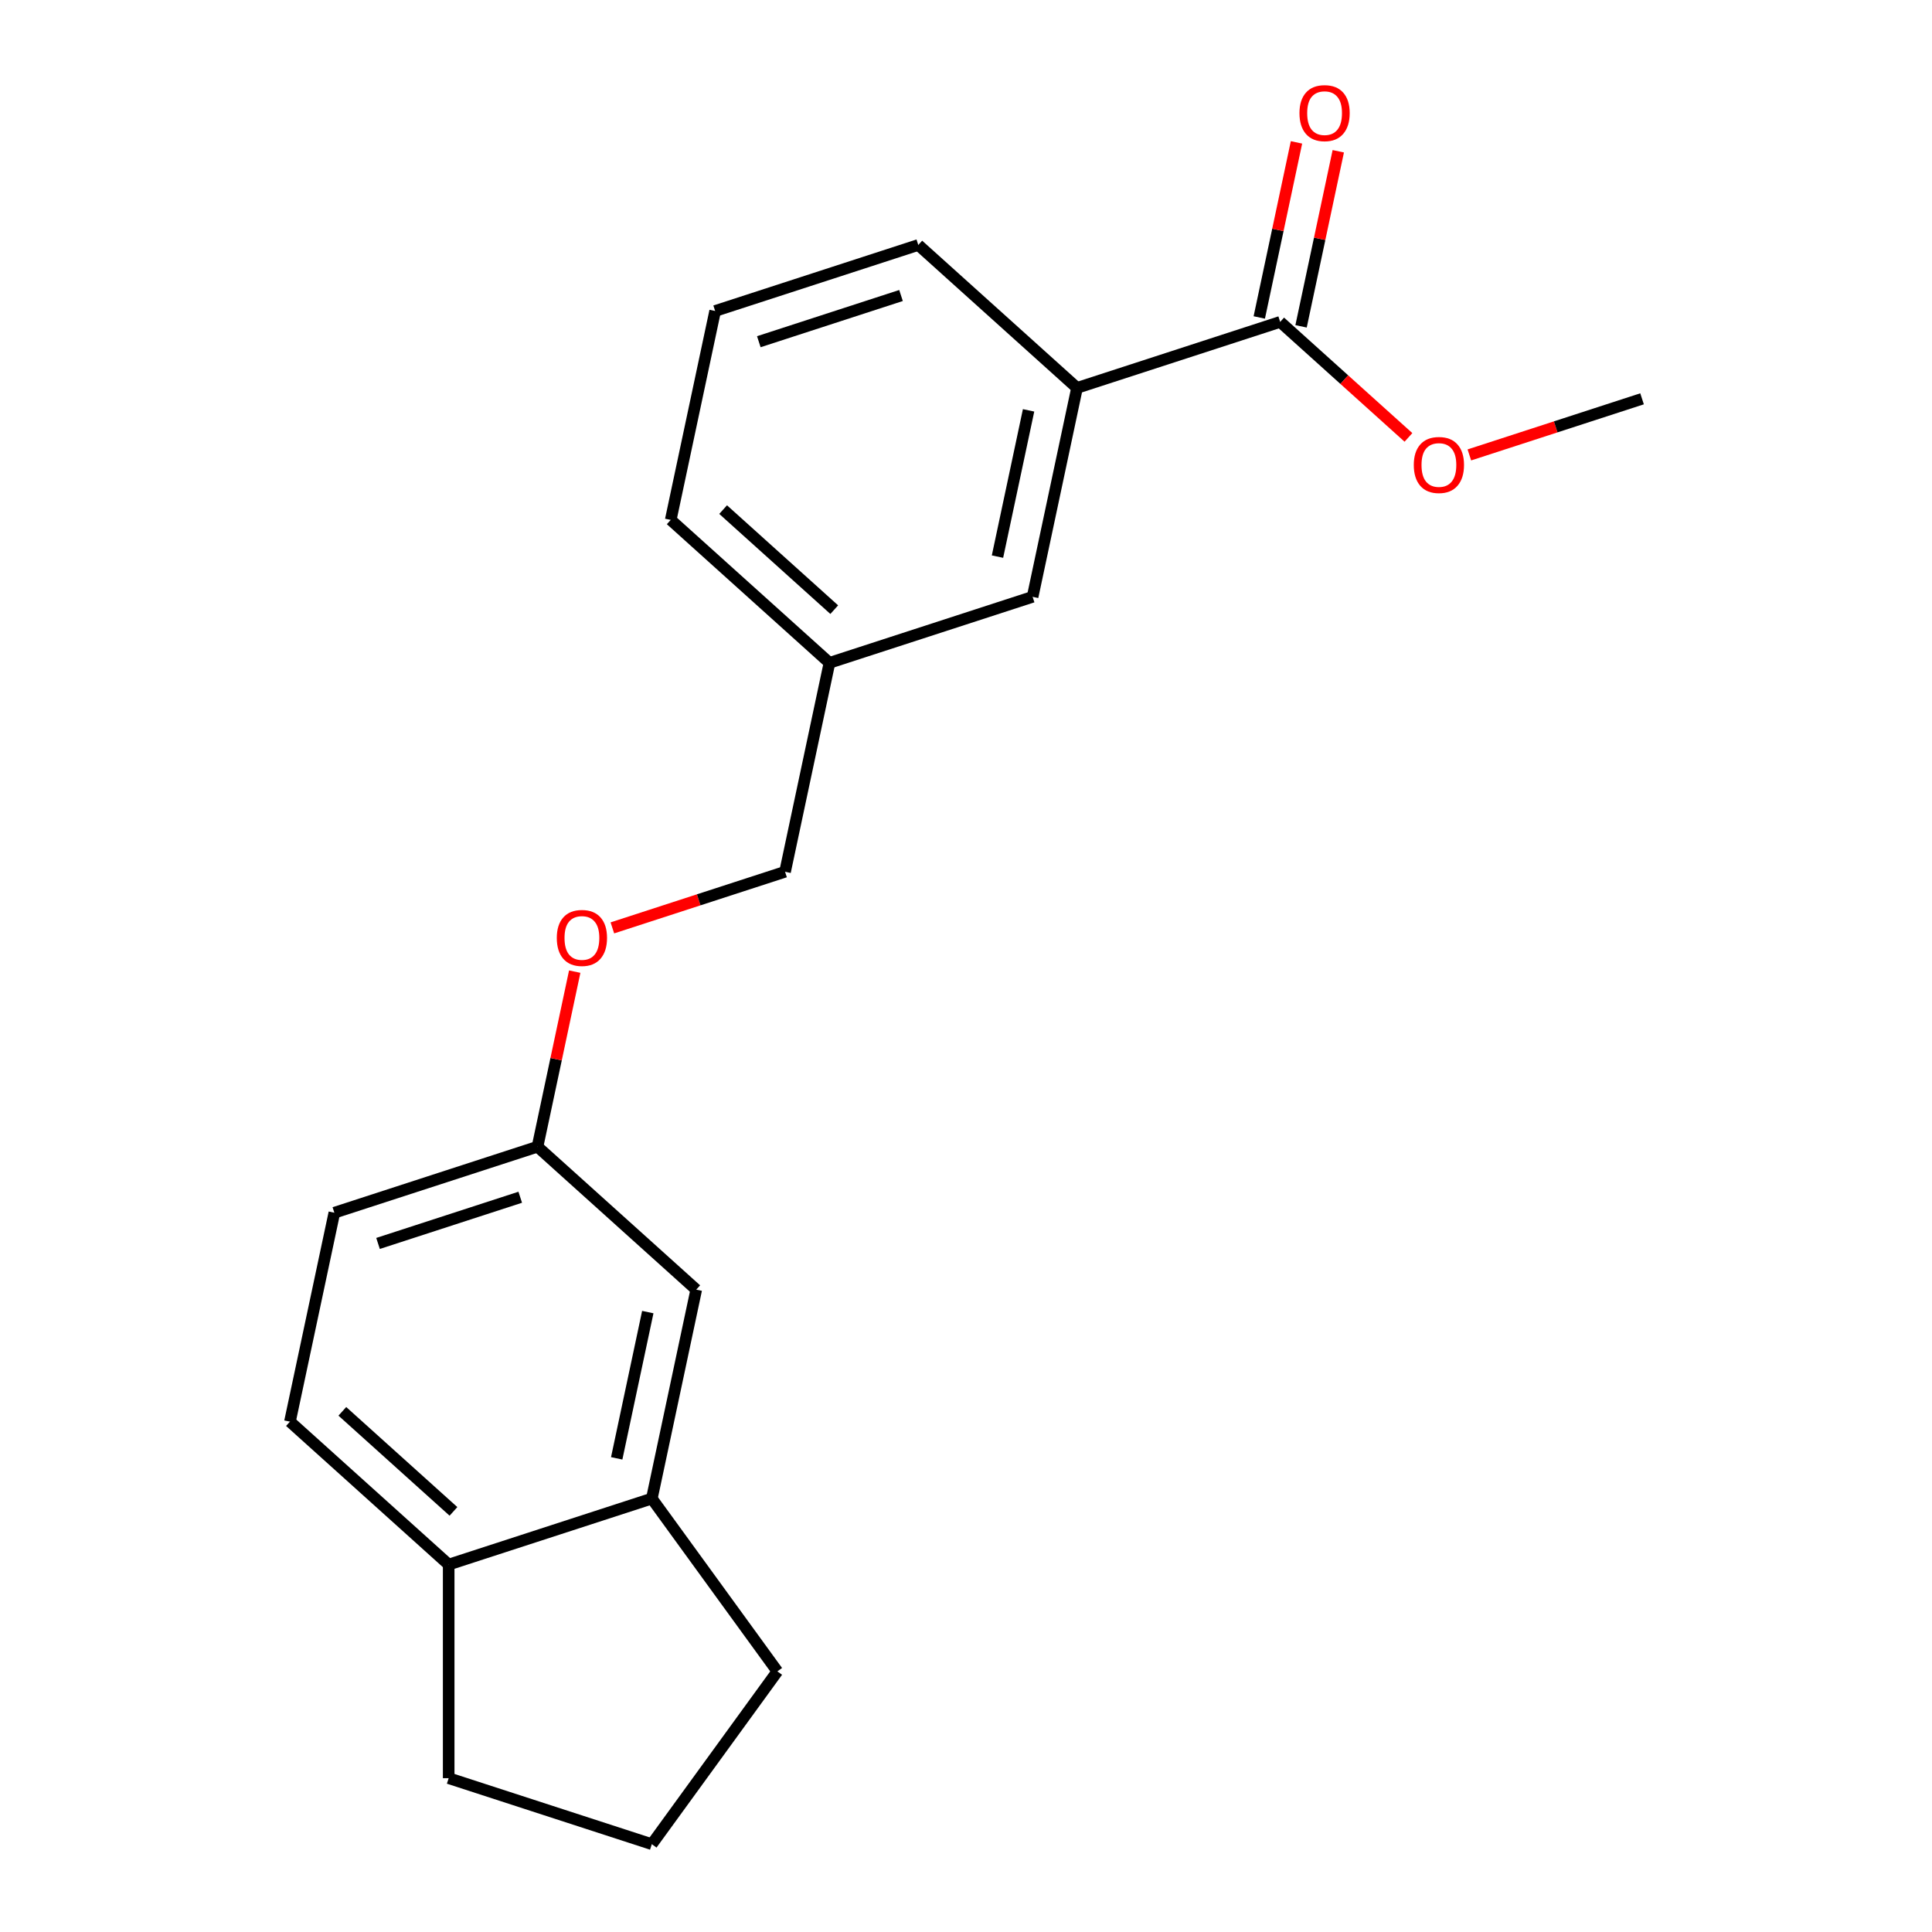 <?xml version='1.0' encoding='iso-8859-1'?>
<svg version='1.1' baseProfile='full'
              xmlns='http://www.w3.org/2000/svg'
                      xmlns:rdkit='http://www.rdkit.org/xml'
                      xmlns:xlink='http://www.w3.org/1999/xlink'
                  xml:space='preserve'
width='1000px' height='1000px' viewBox='0 0 1000 1000'>
<!-- END OF HEADER -->
<rect style='opacity:1.0;fill:#FFFFFF;stroke:none' width='1000' height='1000' x='0' y='0'> </rect>
<path class='bond-0' d='M 662.614,166.613 L 557.466,200.778' style='fill:none;fill-rule:evenodd;stroke:#000000;stroke-width:6px;stroke-linecap:butt;stroke-linejoin:miter;stroke-opacity:1' />
<path class='bond-5' d='M 673.428,168.912 L 683.059,123.602' style='fill:none;fill-rule:evenodd;stroke:#000000;stroke-width:6px;stroke-linecap:butt;stroke-linejoin:miter;stroke-opacity:1' />
<path class='bond-5' d='M 683.059,123.602 L 692.69,78.293' style='fill:none;fill-rule:evenodd;stroke:#FF0000;stroke-width:6px;stroke-linecap:butt;stroke-linejoin:miter;stroke-opacity:1' />
<path class='bond-5' d='M 651.8,164.314 L 661.431,119.005' style='fill:none;fill-rule:evenodd;stroke:#000000;stroke-width:6px;stroke-linecap:butt;stroke-linejoin:miter;stroke-opacity:1' />
<path class='bond-5' d='M 661.431,119.005 L 671.061,73.695' style='fill:none;fill-rule:evenodd;stroke:#FF0000;stroke-width:6px;stroke-linecap:butt;stroke-linejoin:miter;stroke-opacity:1' />
<path class='bond-10' d='M 662.614,166.613 L 695.813,196.505' style='fill:none;fill-rule:evenodd;stroke:#000000;stroke-width:6px;stroke-linecap:butt;stroke-linejoin:miter;stroke-opacity:1' />
<path class='bond-10' d='M 695.813,196.505 L 729.011,226.398' style='fill:none;fill-rule:evenodd;stroke:#FF0000;stroke-width:6px;stroke-linecap:butt;stroke-linejoin:miter;stroke-opacity:1' />
<path class='bond-4' d='M 557.466,200.778 L 534.48,308.921' style='fill:none;fill-rule:evenodd;stroke:#000000;stroke-width:6px;stroke-linecap:butt;stroke-linejoin:miter;stroke-opacity:1' />
<path class='bond-4' d='M 532.39,212.402 L 516.299,288.102' style='fill:none;fill-rule:evenodd;stroke:#000000;stroke-width:6px;stroke-linecap:butt;stroke-linejoin:miter;stroke-opacity:1' />
<path class='bond-14' d='M 557.466,200.778 L 475.305,126.799' style='fill:none;fill-rule:evenodd;stroke:#000000;stroke-width:6px;stroke-linecap:butt;stroke-linejoin:miter;stroke-opacity:1' />
<path class='bond-1' d='M 337.386,775.657 L 360.372,667.514' style='fill:none;fill-rule:evenodd;stroke:#000000;stroke-width:6px;stroke-linecap:butt;stroke-linejoin:miter;stroke-opacity:1' />
<path class='bond-1' d='M 319.205,754.839 L 335.296,679.138' style='fill:none;fill-rule:evenodd;stroke:#000000;stroke-width:6px;stroke-linecap:butt;stroke-linejoin:miter;stroke-opacity:1' />
<path class='bond-13' d='M 337.386,775.657 L 402.371,865.101' style='fill:none;fill-rule:evenodd;stroke:#000000;stroke-width:6px;stroke-linecap:butt;stroke-linejoin:miter;stroke-opacity:1' />
<path class='bond-21' d='M 337.386,775.657 L 232.238,809.822' style='fill:none;fill-rule:evenodd;stroke:#000000;stroke-width:6px;stroke-linecap:butt;stroke-linejoin:miter;stroke-opacity:1' />
<path class='bond-2' d='M 232.238,809.822 L 150.077,735.843' style='fill:none;fill-rule:evenodd;stroke:#000000;stroke-width:6px;stroke-linecap:butt;stroke-linejoin:miter;stroke-opacity:1' />
<path class='bond-2' d='M 234.71,782.293 L 177.197,730.508' style='fill:none;fill-rule:evenodd;stroke:#000000;stroke-width:6px;stroke-linecap:butt;stroke-linejoin:miter;stroke-opacity:1' />
<path class='bond-17' d='M 232.238,809.822 L 232.238,920.381' style='fill:none;fill-rule:evenodd;stroke:#000000;stroke-width:6px;stroke-linecap:butt;stroke-linejoin:miter;stroke-opacity:1' />
<path class='bond-3' d='M 360.372,667.514 L 278.211,593.536' style='fill:none;fill-rule:evenodd;stroke:#000000;stroke-width:6px;stroke-linecap:butt;stroke-linejoin:miter;stroke-opacity:1' />
<path class='bond-9' d='M 534.48,308.921 L 429.332,343.085' style='fill:none;fill-rule:evenodd;stroke:#000000;stroke-width:6px;stroke-linecap:butt;stroke-linejoin:miter;stroke-opacity:1' />
<path class='bond-6' d='M 150.077,735.843 L 173.063,627.7' style='fill:none;fill-rule:evenodd;stroke:#000000;stroke-width:6px;stroke-linecap:butt;stroke-linejoin:miter;stroke-opacity:1' />
<path class='bond-7' d='M 278.211,593.536 L 287.842,548.226' style='fill:none;fill-rule:evenodd;stroke:#000000;stroke-width:6px;stroke-linecap:butt;stroke-linejoin:miter;stroke-opacity:1' />
<path class='bond-7' d='M 287.842,548.226 L 297.473,502.917' style='fill:none;fill-rule:evenodd;stroke:#FF0000;stroke-width:6px;stroke-linecap:butt;stroke-linejoin:miter;stroke-opacity:1' />
<path class='bond-12' d='M 278.211,593.536 L 173.063,627.7' style='fill:none;fill-rule:evenodd;stroke:#000000;stroke-width:6px;stroke-linecap:butt;stroke-linejoin:miter;stroke-opacity:1' />
<path class='bond-12' d='M 269.272,619.69 L 195.668,643.605' style='fill:none;fill-rule:evenodd;stroke:#000000;stroke-width:6px;stroke-linecap:butt;stroke-linejoin:miter;stroke-opacity:1' />
<path class='bond-8' d='M 316.962,480.271 L 361.653,465.75' style='fill:none;fill-rule:evenodd;stroke:#FF0000;stroke-width:6px;stroke-linecap:butt;stroke-linejoin:miter;stroke-opacity:1' />
<path class='bond-8' d='M 361.653,465.75 L 406.345,451.228' style='fill:none;fill-rule:evenodd;stroke:#000000;stroke-width:6px;stroke-linecap:butt;stroke-linejoin:miter;stroke-opacity:1' />
<path class='bond-11' d='M 429.332,343.085 L 406.345,451.228' style='fill:none;fill-rule:evenodd;stroke:#000000;stroke-width:6px;stroke-linecap:butt;stroke-linejoin:miter;stroke-opacity:1' />
<path class='bond-20' d='M 429.332,343.085 L 347.171,269.107' style='fill:none;fill-rule:evenodd;stroke:#000000;stroke-width:6px;stroke-linecap:butt;stroke-linejoin:miter;stroke-opacity:1' />
<path class='bond-20' d='M 431.803,315.556 L 374.29,263.771' style='fill:none;fill-rule:evenodd;stroke:#000000;stroke-width:6px;stroke-linecap:butt;stroke-linejoin:miter;stroke-opacity:1' />
<path class='bond-19' d='M 760.539,235.469 L 805.231,220.948' style='fill:none;fill-rule:evenodd;stroke:#FF0000;stroke-width:6px;stroke-linecap:butt;stroke-linejoin:miter;stroke-opacity:1' />
<path class='bond-19' d='M 805.231,220.948 L 849.923,206.427' style='fill:none;fill-rule:evenodd;stroke:#000000;stroke-width:6px;stroke-linecap:butt;stroke-linejoin:miter;stroke-opacity:1' />
<path class='bond-15' d='M 402.371,865.101 L 337.386,954.545' style='fill:none;fill-rule:evenodd;stroke:#000000;stroke-width:6px;stroke-linecap:butt;stroke-linejoin:miter;stroke-opacity:1' />
<path class='bond-16' d='M 475.305,126.799 L 370.157,160.964' style='fill:none;fill-rule:evenodd;stroke:#000000;stroke-width:6px;stroke-linecap:butt;stroke-linejoin:miter;stroke-opacity:1' />
<path class='bond-16' d='M 466.366,152.954 L 392.762,176.869' style='fill:none;fill-rule:evenodd;stroke:#000000;stroke-width:6px;stroke-linecap:butt;stroke-linejoin:miter;stroke-opacity:1' />
<path class='bond-22' d='M 337.386,954.545 L 232.238,920.381' style='fill:none;fill-rule:evenodd;stroke:#000000;stroke-width:6px;stroke-linecap:butt;stroke-linejoin:miter;stroke-opacity:1' />
<path class='bond-18' d='M 370.157,160.964 L 347.171,269.107' style='fill:none;fill-rule:evenodd;stroke:#000000;stroke-width:6px;stroke-linecap:butt;stroke-linejoin:miter;stroke-opacity:1' />
<path  class='atom-6' d='M 672.601 58.55
Q 672.601 51.75, 675.961 47.95
Q 679.321 44.15, 685.601 44.15
Q 691.881 44.15, 695.241 47.95
Q 698.601 51.75, 698.601 58.55
Q 698.601 65.43, 695.201 69.35
Q 691.801 73.23, 685.601 73.23
Q 679.361 73.23, 675.961 69.35
Q 672.601 65.47, 672.601 58.55
M 685.601 70.03
Q 689.921 70.03, 692.241 67.15
Q 694.601 64.23, 694.601 58.55
Q 694.601 52.99, 692.241 50.19
Q 689.921 47.35, 685.601 47.35
Q 681.281 47.35, 678.921 50.15
Q 676.601 52.95, 676.601 58.55
Q 676.601 64.27, 678.921 67.15
Q 681.281 70.03, 685.601 70.03
' fill='#FF0000'/>
<path  class='atom-9' d='M 288.198 485.473
Q 288.198 478.673, 291.558 474.873
Q 294.918 471.073, 301.198 471.073
Q 307.478 471.073, 310.838 474.873
Q 314.198 478.673, 314.198 485.473
Q 314.198 492.353, 310.798 496.273
Q 307.398 500.153, 301.198 500.153
Q 294.958 500.153, 291.558 496.273
Q 288.198 492.393, 288.198 485.473
M 301.198 496.953
Q 305.518 496.953, 307.838 494.073
Q 310.198 491.153, 310.198 485.473
Q 310.198 479.913, 307.838 477.113
Q 305.518 474.273, 301.198 474.273
Q 296.878 474.273, 294.518 477.073
Q 292.198 479.873, 292.198 485.473
Q 292.198 491.193, 294.518 494.073
Q 296.878 496.953, 301.198 496.953
' fill='#FF0000'/>
<path  class='atom-11' d='M 731.775 240.671
Q 731.775 233.871, 735.135 230.071
Q 738.495 226.271, 744.775 226.271
Q 751.055 226.271, 754.415 230.071
Q 757.775 233.871, 757.775 240.671
Q 757.775 247.551, 754.375 251.471
Q 750.975 255.351, 744.775 255.351
Q 738.535 255.351, 735.135 251.471
Q 731.775 247.591, 731.775 240.671
M 744.775 252.151
Q 749.095 252.151, 751.415 249.271
Q 753.775 246.351, 753.775 240.671
Q 753.775 235.111, 751.415 232.311
Q 749.095 229.471, 744.775 229.471
Q 740.455 229.471, 738.095 232.271
Q 735.775 235.071, 735.775 240.671
Q 735.775 246.391, 738.095 249.271
Q 740.455 252.151, 744.775 252.151
' fill='#FF0000'/>
</svg>
